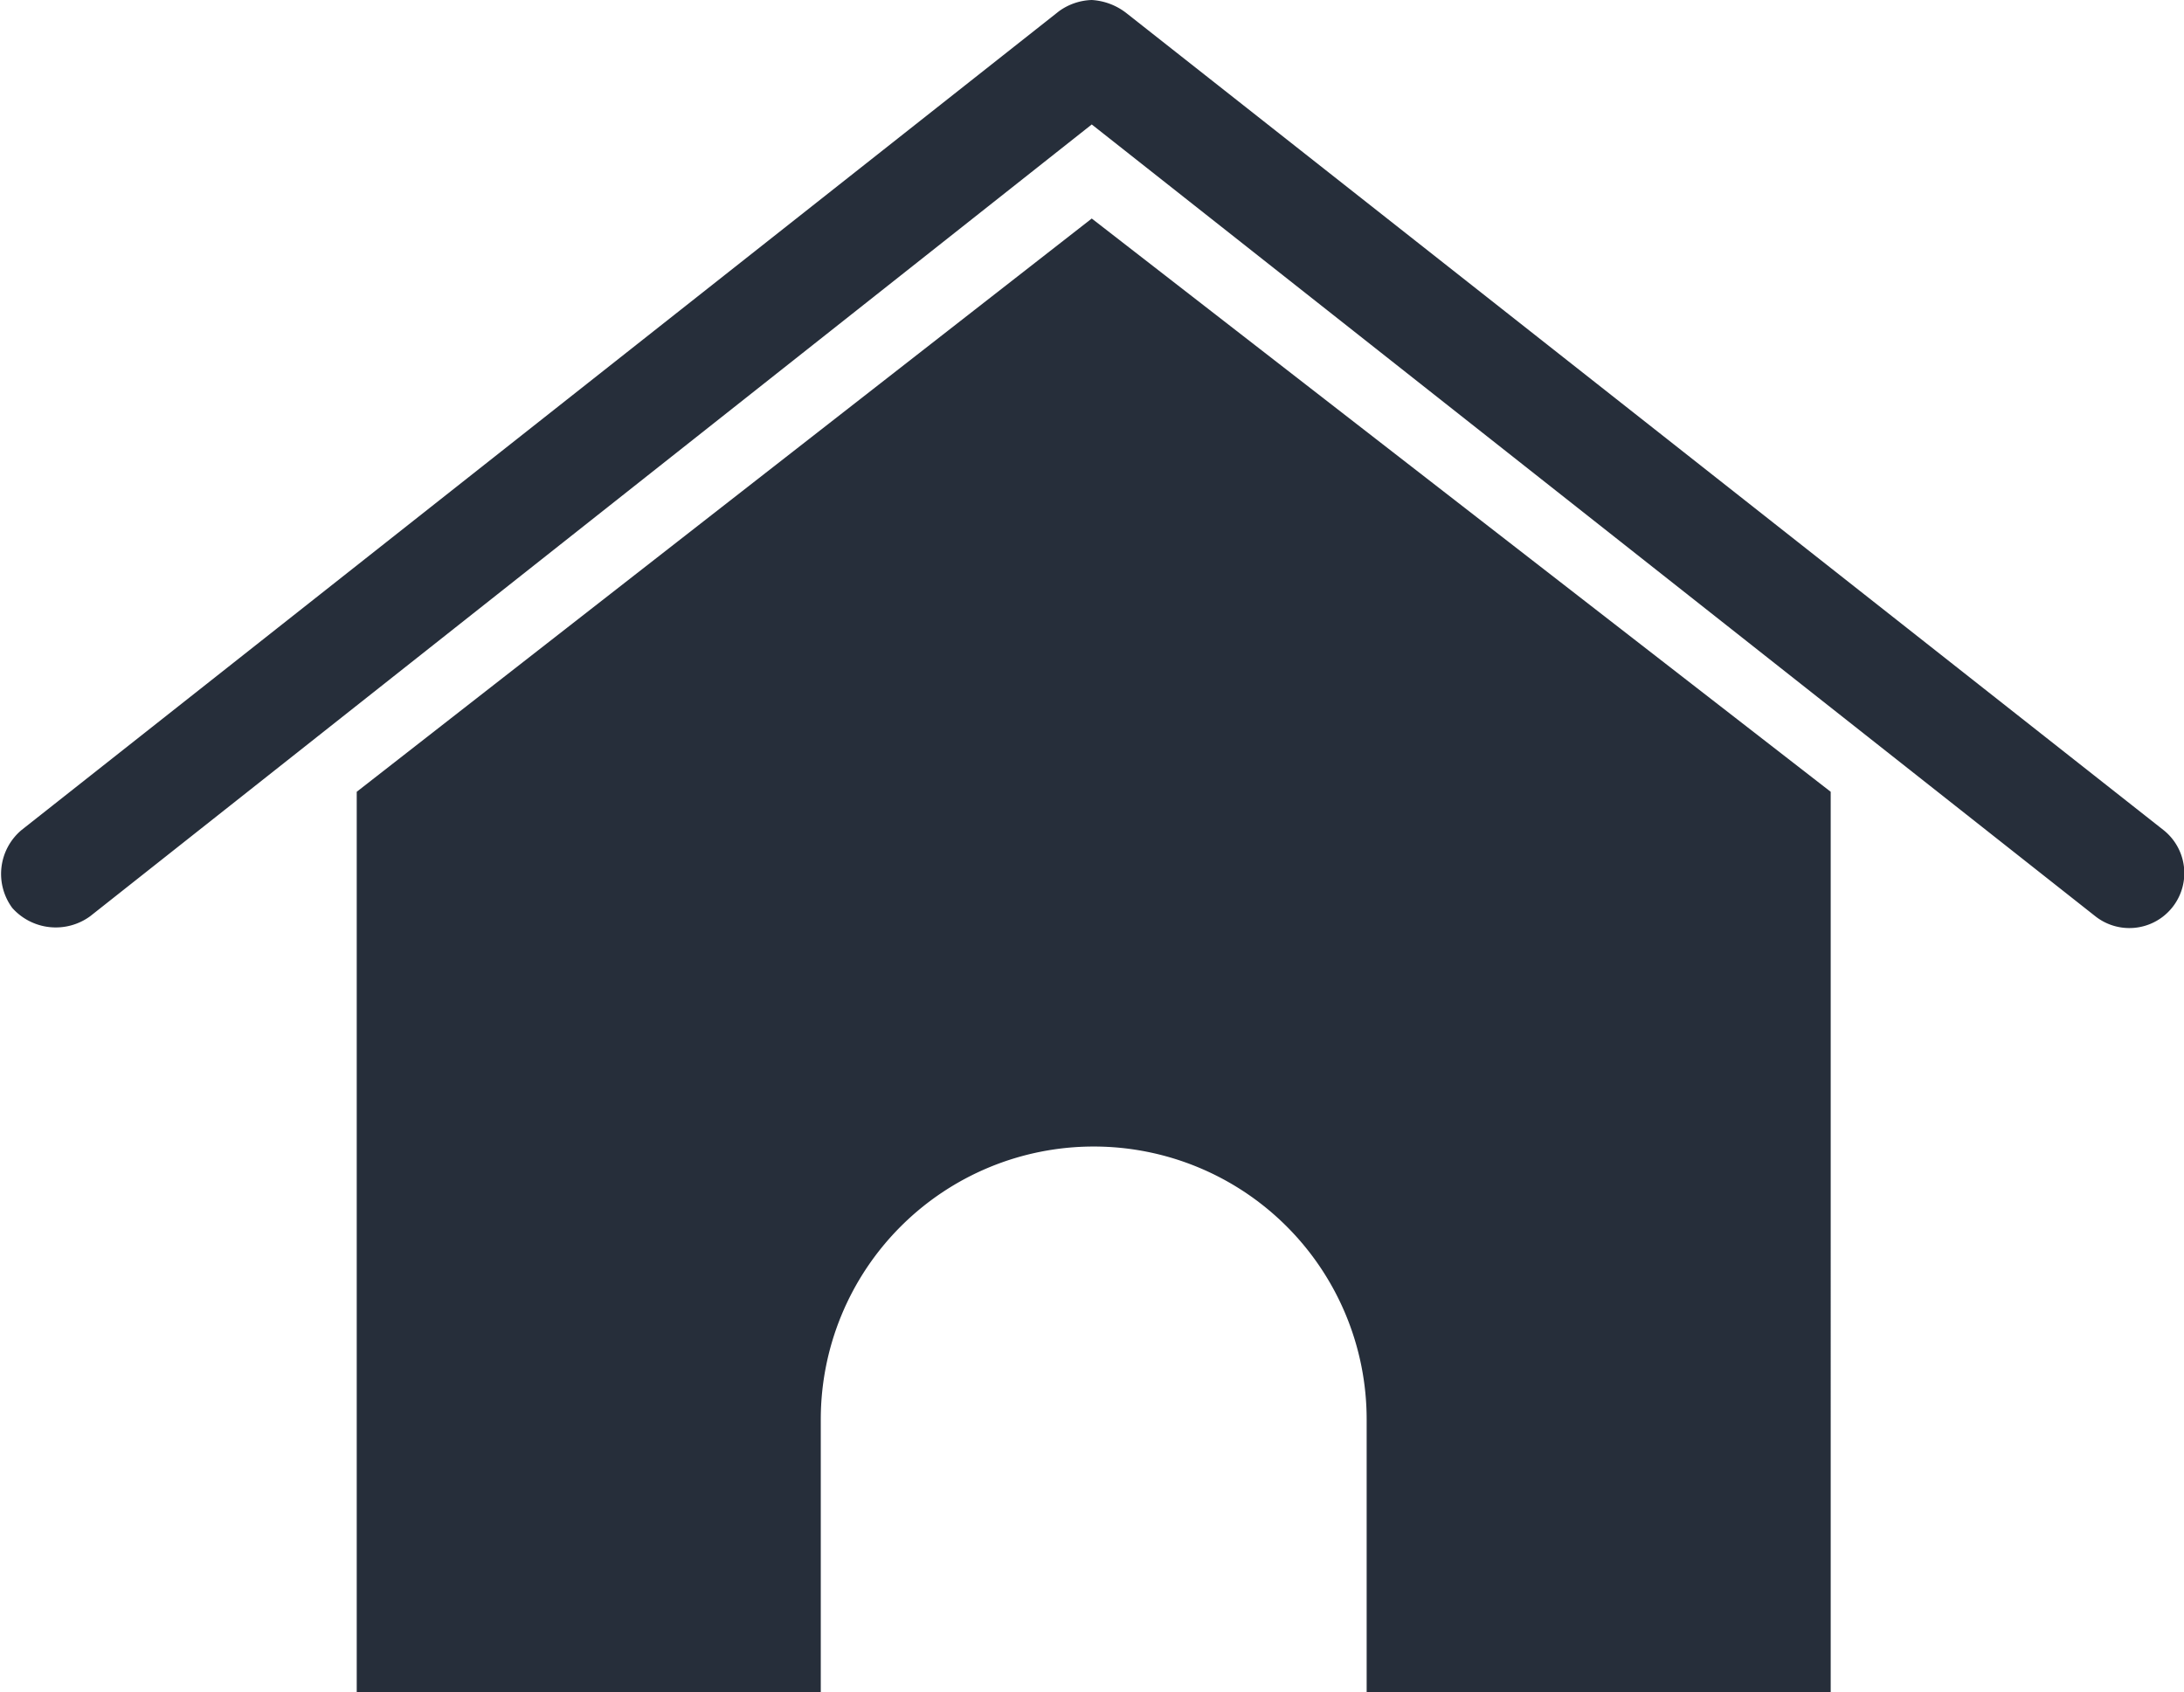 <svg id="Layer_1" data-name="Layer 1" xmlns="http://www.w3.org/2000/svg" viewBox="0 0 44.57 34.54"><title>home</title><path d="M396,288.73a1.2,1.2,0,0,0-.67.23l-21.17,16.71a1.17,1.17,0,0,0-.19,1.59,1.19,1.19,0,0,0,1.59.17L396,291.27l20.48,16.16a1.12,1.12,0,0,0,1.39-1.76L396.71,289A1.27,1.27,0,0,0,396,288.73Zm0,4.46-15,11.7v18.38h9.47V317.7a5.57,5.57,0,1,1,11.14,0v5.57h9.47V304.89Z" transform="translate(-373.72 -288.73)" style="fill:#262e3a"/></svg>